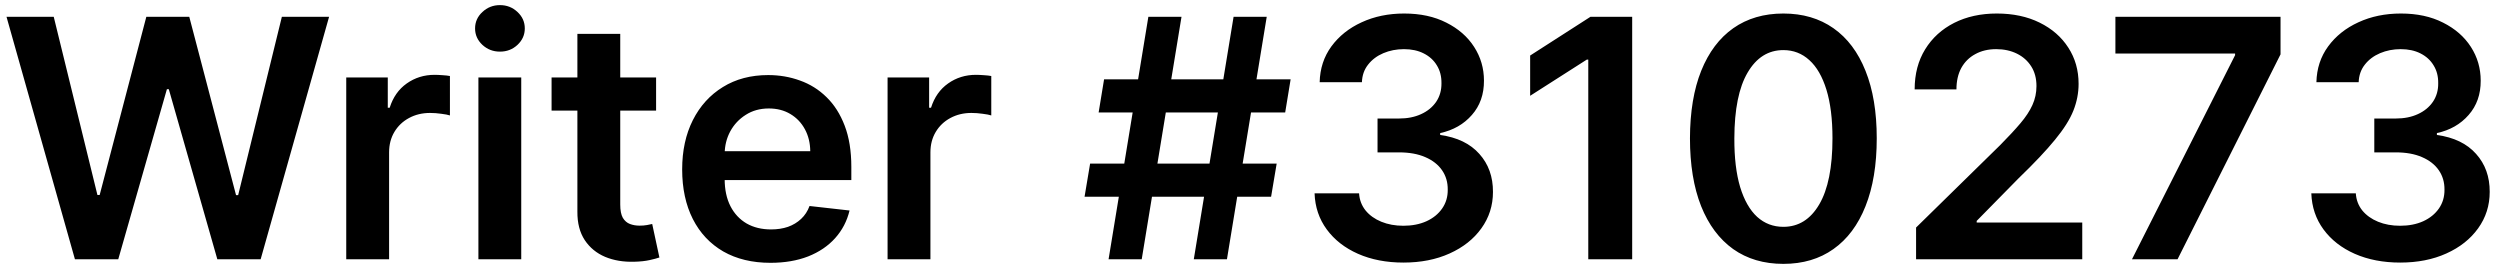 <svg width="135" height="15" viewBox="0 0 135 15" fill="none" xmlns="http://www.w3.org/2000/svg">
<path d="M4.046 14L0.352 0.909H2.902L5.261 10.529H5.382L7.901 0.909H10.221L12.746 10.536H12.861L15.22 0.909H17.77L14.075 14H11.736L9.115 4.815H9.013L6.386 14H4.046ZM18.697 14V4.182H20.94V5.818H21.043C21.222 5.251 21.528 4.815 21.963 4.508C22.402 4.197 22.903 4.041 23.465 4.041C23.593 4.041 23.736 4.048 23.893 4.06C24.055 4.069 24.19 4.084 24.296 4.105V6.234C24.198 6.2 24.043 6.17 23.829 6.144C23.621 6.114 23.418 6.099 23.222 6.099C22.8 6.099 22.421 6.191 22.084 6.374C21.752 6.553 21.49 6.803 21.298 7.122C21.107 7.442 21.011 7.81 21.011 8.228V14H18.697ZM25.834 14V4.182H28.147V14H25.834ZM26.997 2.788C26.63 2.788 26.315 2.667 26.051 2.424C25.787 2.177 25.654 1.881 25.654 1.536C25.654 1.186 25.787 0.89 26.051 0.647C26.315 0.4 26.63 0.276 26.997 0.276C27.367 0.276 27.683 0.4 27.943 0.647C28.207 0.89 28.339 1.186 28.339 1.536C28.339 1.881 28.207 2.177 27.943 2.424C27.683 2.667 27.367 2.788 26.997 2.788ZM35.429 4.182V5.972H29.785V4.182H35.429ZM31.179 1.83H33.493V11.047C33.493 11.358 33.54 11.597 33.633 11.763C33.731 11.925 33.859 12.036 34.017 12.095C34.175 12.155 34.349 12.185 34.541 12.185C34.686 12.185 34.818 12.174 34.937 12.153C35.061 12.131 35.155 12.112 35.219 12.095L35.608 13.904C35.485 13.947 35.308 13.994 35.078 14.045C34.852 14.096 34.575 14.126 34.247 14.134C33.667 14.151 33.145 14.064 32.681 13.872C32.216 13.676 31.848 13.374 31.575 12.964C31.307 12.555 31.174 12.044 31.179 11.43V1.83ZM41.606 14.192C40.621 14.192 39.771 13.987 39.055 13.578C38.344 13.165 37.796 12.581 37.413 11.827C37.029 11.068 36.837 10.175 36.837 9.148C36.837 8.138 37.029 7.252 37.413 6.489C37.8 5.722 38.342 5.126 39.036 4.7C39.731 4.269 40.547 4.054 41.484 4.054C42.09 4.054 42.66 4.152 43.197 4.348C43.739 4.54 44.216 4.838 44.629 5.243C45.047 5.648 45.375 6.163 45.614 6.79C45.852 7.412 45.972 8.153 45.972 9.014V9.724H37.924V8.164H43.754C43.749 7.721 43.653 7.327 43.466 6.982C43.278 6.632 43.016 6.357 42.68 6.157C42.347 5.957 41.959 5.857 41.516 5.857C41.043 5.857 40.628 5.972 40.27 6.202C39.912 6.428 39.633 6.726 39.432 7.097C39.236 7.463 39.136 7.866 39.132 8.305V9.666C39.132 10.237 39.236 10.727 39.445 11.136C39.654 11.541 39.946 11.852 40.321 12.07C40.696 12.283 41.135 12.389 41.638 12.389C41.974 12.389 42.279 12.342 42.552 12.249C42.825 12.151 43.061 12.008 43.261 11.82C43.462 11.633 43.613 11.401 43.715 11.124L45.876 11.367C45.739 11.938 45.479 12.436 45.096 12.862C44.717 13.284 44.231 13.612 43.639 13.847C43.046 14.077 42.369 14.192 41.606 14.192ZM47.929 14V4.182H50.173V5.818H50.275C50.454 5.251 50.761 4.815 51.196 4.508C51.634 4.197 52.135 4.041 52.698 4.041C52.825 4.041 52.968 4.048 53.126 4.06C53.288 4.069 53.422 4.084 53.529 4.105V6.234C53.431 6.2 53.275 6.17 53.062 6.144C52.853 6.114 52.651 6.099 52.455 6.099C52.033 6.099 51.654 6.191 51.317 6.374C50.985 6.553 50.722 6.803 50.531 7.122C50.339 7.442 50.243 7.81 50.243 8.228V14H47.929ZM64.465 14L66.613 0.909H68.403L66.255 14H64.465ZM58.566 10.625L58.866 8.835H68.94L68.639 10.625H58.566ZM59.863 14L62.011 0.909H63.801L61.653 14H59.863ZM59.326 6.074L59.62 4.284H69.694L69.4 6.074H59.326ZM75.787 14.179C74.867 14.179 74.049 14.021 73.333 13.706C72.621 13.391 72.059 12.952 71.645 12.389C71.232 11.827 71.012 11.177 70.987 10.44H73.39C73.412 10.793 73.529 11.102 73.742 11.367C73.955 11.626 74.238 11.829 74.592 11.974C74.946 12.119 75.342 12.191 75.781 12.191C76.25 12.191 76.665 12.11 77.027 11.948C77.39 11.782 77.673 11.552 77.877 11.258C78.082 10.964 78.182 10.625 78.178 10.242C78.182 9.845 78.08 9.496 77.871 9.193C77.662 8.891 77.36 8.654 76.963 8.484C76.571 8.313 76.098 8.228 75.544 8.228H74.387V6.4H75.544C76 6.4 76.399 6.321 76.74 6.163C77.085 6.006 77.356 5.784 77.552 5.499C77.748 5.209 77.843 4.874 77.839 4.495C77.843 4.124 77.76 3.803 77.59 3.53C77.424 3.253 77.187 3.038 76.88 2.884C76.578 2.731 76.222 2.654 75.813 2.654C75.412 2.654 75.041 2.727 74.701 2.871C74.36 3.016 74.085 3.223 73.876 3.491C73.667 3.756 73.556 4.071 73.544 4.438H71.262C71.279 3.705 71.49 3.061 71.894 2.507C72.304 1.949 72.849 1.514 73.531 1.203C74.213 0.888 74.978 0.73 75.826 0.73C76.699 0.73 77.458 0.894 78.101 1.222C78.749 1.546 79.25 1.983 79.603 2.533C79.957 3.082 80.134 3.69 80.134 4.354C80.138 5.092 79.921 5.71 79.482 6.208C79.047 6.707 78.476 7.033 77.769 7.186V7.288C78.689 7.416 79.394 7.757 79.885 8.311C80.379 8.861 80.624 9.545 80.62 10.363C80.62 11.096 80.411 11.752 79.993 12.332C79.58 12.907 79.009 13.359 78.28 13.687C77.556 14.015 76.725 14.179 75.787 14.179ZM88.138 0.909V14H85.767V3.217H85.69L82.628 5.173V2.999L85.882 0.909H88.138ZM96.301 14.249C95.248 14.249 94.345 13.983 93.591 13.45C92.841 12.913 92.263 12.14 91.859 11.13C91.458 10.116 91.258 8.895 91.258 7.467C91.262 6.04 91.464 4.825 91.865 3.824C92.27 2.818 92.847 2.051 93.597 1.523C94.351 0.994 95.253 0.73 96.301 0.73C97.349 0.73 98.251 0.994 99.005 1.523C99.759 2.051 100.336 2.818 100.737 3.824C101.142 4.83 101.344 6.044 101.344 7.467C101.344 8.899 101.142 10.122 100.737 11.136C100.336 12.146 99.759 12.918 99.005 13.45C98.255 13.983 97.353 14.249 96.301 14.249ZM96.301 12.249C97.119 12.249 97.765 11.846 98.238 11.04C98.715 10.231 98.954 9.04 98.954 7.467C98.954 6.428 98.845 5.554 98.628 4.847C98.41 4.139 98.103 3.607 97.707 3.249C97.311 2.886 96.842 2.705 96.301 2.705C95.487 2.705 94.844 3.11 94.371 3.92C93.897 4.725 93.659 5.908 93.655 7.467C93.65 8.511 93.755 9.389 93.968 10.101C94.185 10.812 94.492 11.349 94.888 11.712C95.285 12.07 95.755 12.249 96.301 12.249ZM103.468 14V12.287L108.013 7.832C108.447 7.393 108.81 7.003 109.099 6.662C109.389 6.321 109.607 5.991 109.751 5.671C109.896 5.352 109.969 5.011 109.969 4.648C109.969 4.235 109.875 3.881 109.688 3.587C109.5 3.289 109.242 3.059 108.914 2.897C108.586 2.735 108.213 2.654 107.795 2.654C107.365 2.654 106.988 2.744 106.664 2.923C106.34 3.097 106.089 3.347 105.91 3.67C105.735 3.994 105.648 4.38 105.648 4.827H103.391C103.391 3.996 103.581 3.274 103.96 2.661C104.339 2.047 104.862 1.572 105.526 1.235C106.195 0.898 106.962 0.73 107.827 0.73C108.705 0.73 109.477 0.894 110.141 1.222C110.806 1.55 111.322 2 111.688 2.571C112.059 3.142 112.244 3.794 112.244 4.527C112.244 5.017 112.151 5.499 111.963 5.972C111.776 6.445 111.445 6.969 110.972 7.544C110.504 8.119 109.845 8.816 108.997 9.634L106.741 11.929V12.018H112.442V14H103.468ZM115.127 14L120.695 2.98V2.891H114.232V0.909H123.149V2.935L117.588 14H115.127ZM129.612 14.179C128.691 14.179 127.873 14.021 127.157 13.706C126.445 13.391 125.883 12.952 125.469 12.389C125.056 11.827 124.837 11.177 124.811 10.44H127.214C127.236 10.793 127.353 11.102 127.566 11.367C127.779 11.626 128.063 11.829 128.416 11.974C128.77 12.119 129.166 12.191 129.605 12.191C130.074 12.191 130.489 12.11 130.852 11.948C131.214 11.782 131.497 11.552 131.702 11.258C131.906 10.964 132.006 10.625 132.002 10.242C132.006 9.845 131.904 9.496 131.695 9.193C131.487 8.891 131.184 8.654 130.788 8.484C130.396 8.313 129.923 8.228 129.369 8.228H128.212V6.4H129.369C129.825 6.4 130.223 6.321 130.564 6.163C130.909 6.006 131.18 5.784 131.376 5.499C131.572 5.209 131.668 4.874 131.663 4.495C131.668 4.124 131.585 3.803 131.414 3.53C131.248 3.253 131.011 3.038 130.705 2.884C130.402 2.731 130.046 2.654 129.637 2.654C129.237 2.654 128.866 2.727 128.525 2.871C128.184 3.016 127.909 3.223 127.7 3.491C127.491 3.756 127.381 4.071 127.368 4.438H125.086C125.103 3.705 125.314 3.061 125.719 2.507C126.128 1.949 126.673 1.514 127.355 1.203C128.037 0.888 128.802 0.73 129.65 0.73C130.523 0.73 131.282 0.894 131.925 1.222C132.573 1.546 133.074 1.983 133.428 2.533C133.781 3.082 133.958 3.69 133.958 4.354C133.962 5.092 133.745 5.71 133.306 6.208C132.871 6.707 132.3 7.033 131.593 7.186V7.288C132.513 7.416 133.219 7.757 133.709 8.311C134.203 8.861 134.448 9.545 134.444 10.363C134.444 11.096 134.235 11.752 133.817 12.332C133.404 12.907 132.833 13.359 132.104 13.687C131.38 14.015 130.549 14.179 129.612 14.179Z" fill="black"/>
</svg>
